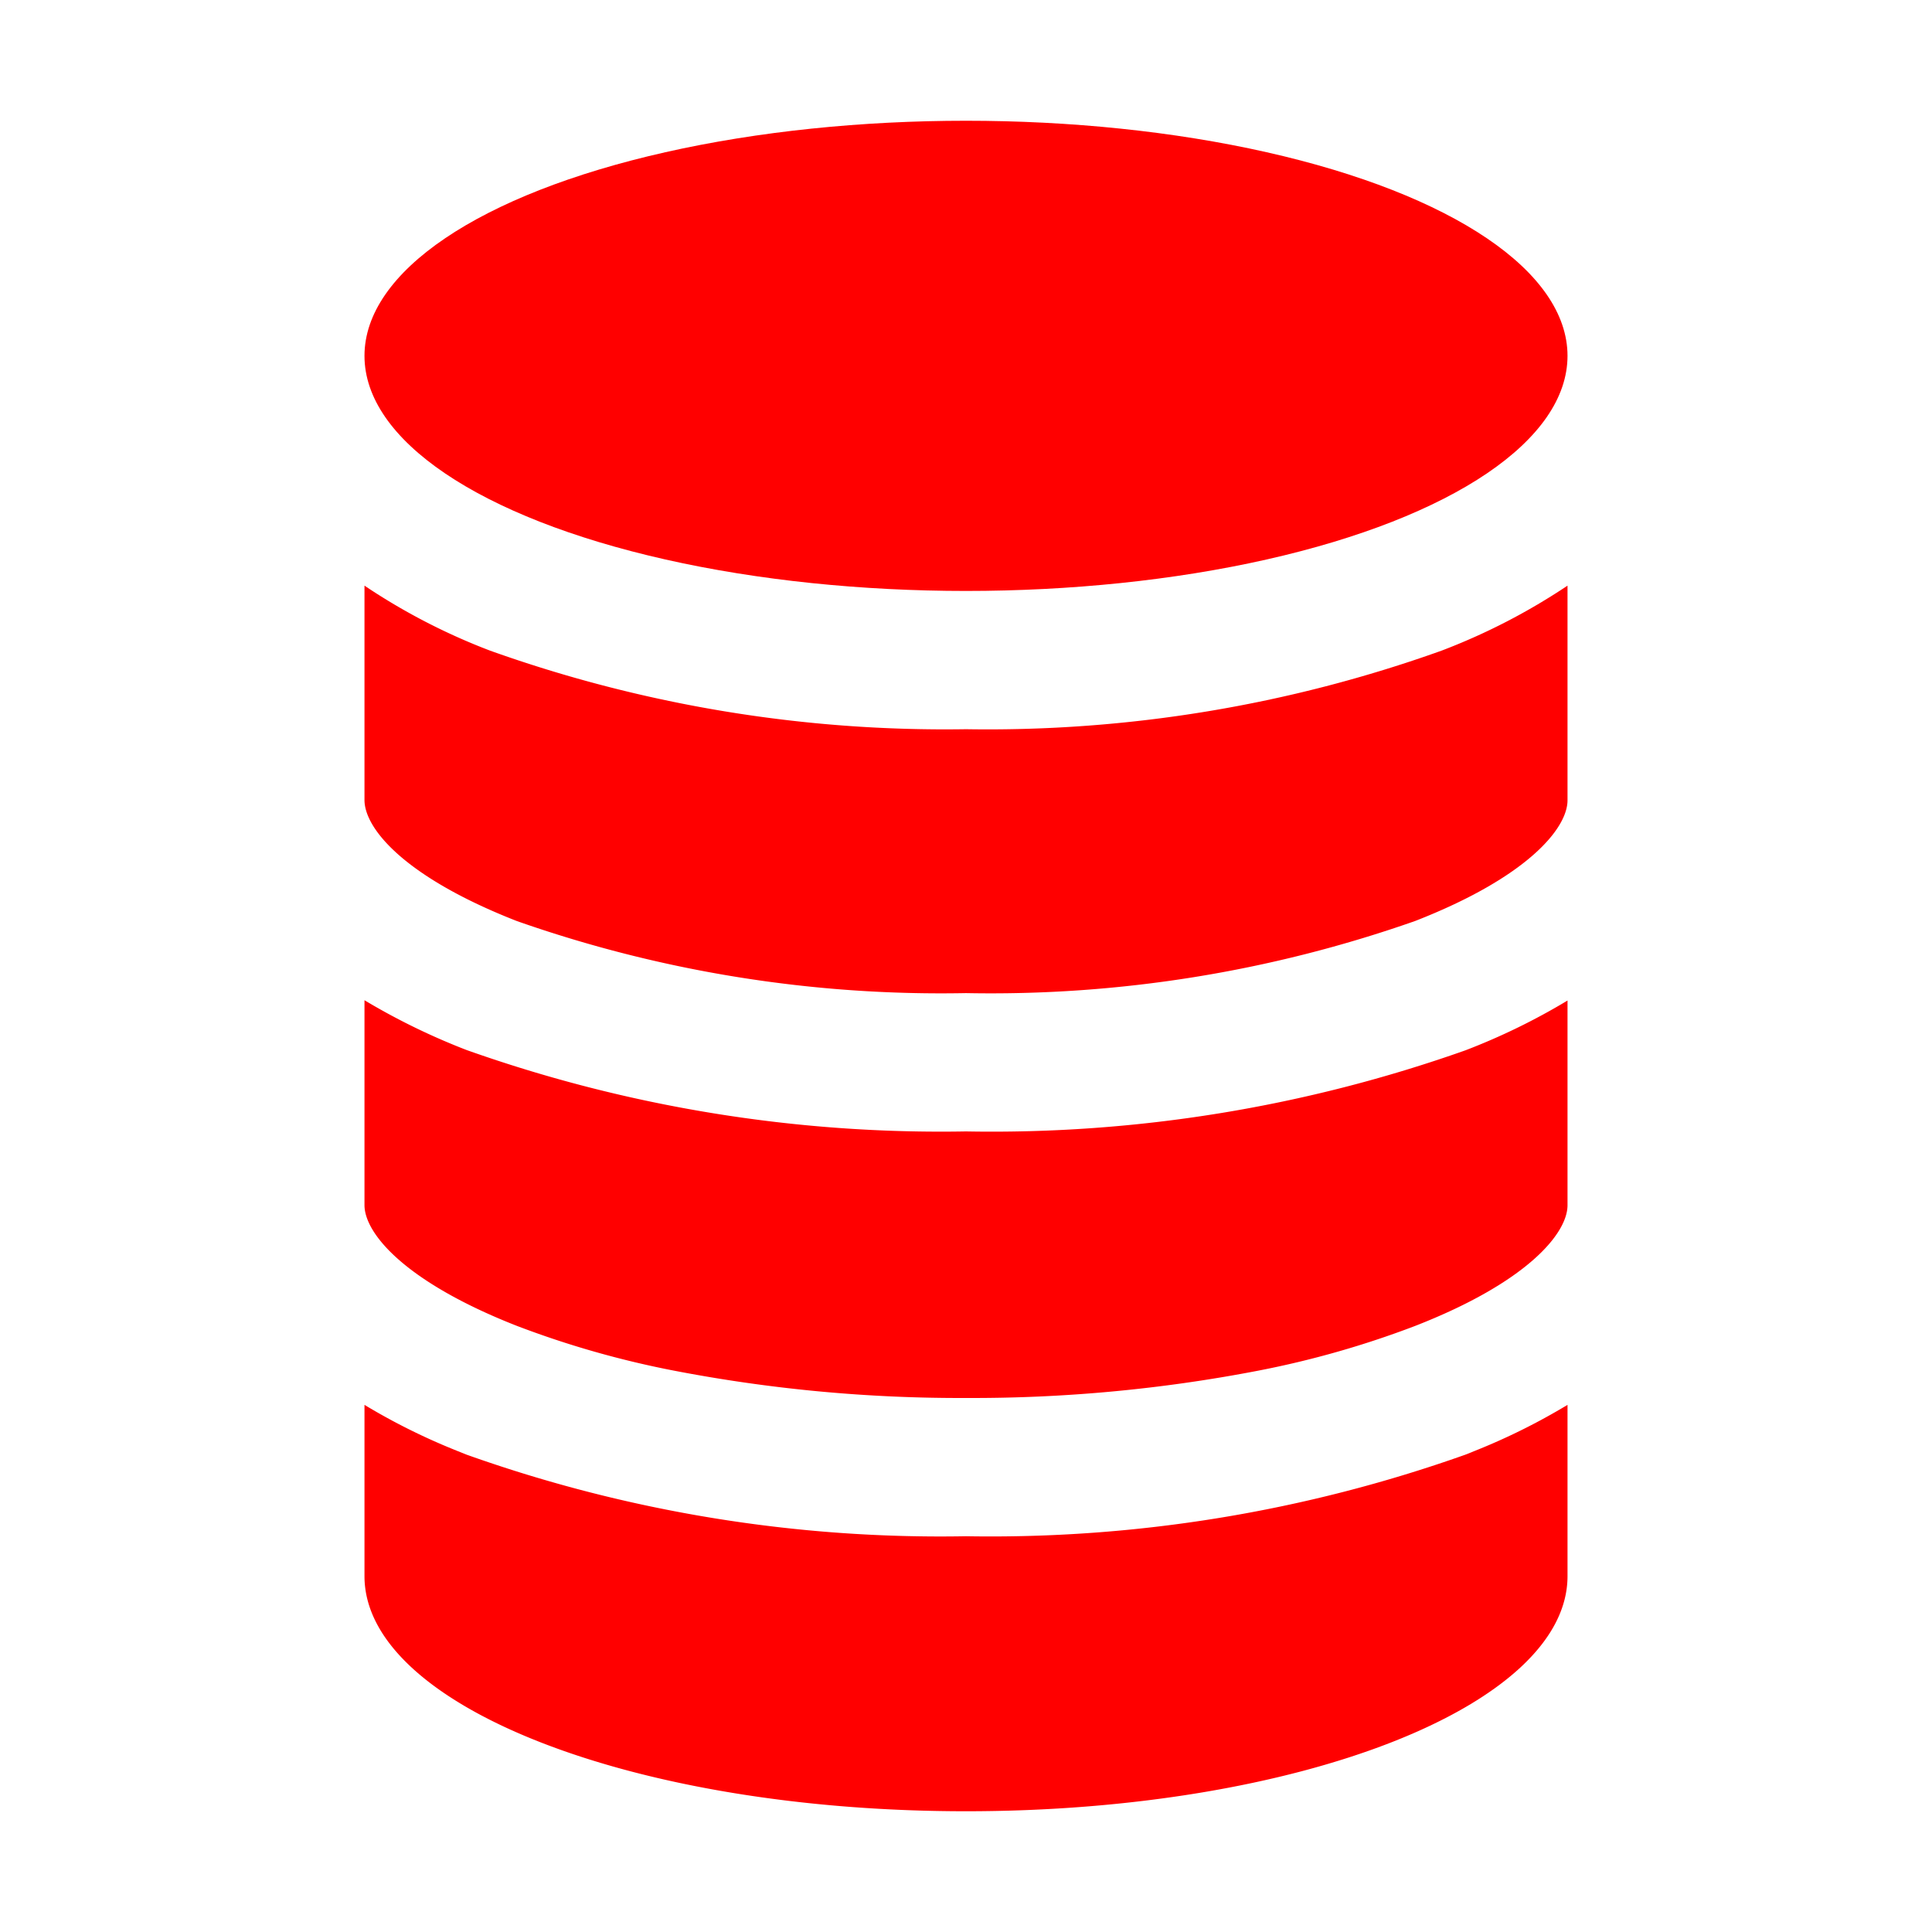 <svg xmlns="http://www.w3.org/2000/svg" width="32" height="32" viewBox="0 0 32 32"><!-- Icon from VSCode Icons by Roberto Huertas - https://github.com/vscode-icons/vscode-icons/blob/master/LICENSE --><path fill="red" d="M8.562 15.256A21.2 21.2 0 0 0 16 16.449a21.2 21.2 0 0 0 7.438-1.194c1.864-.727 2.525-1.535 2.525-2V9.7a10.4 10.4 0 0 1-2.084 1.076A22.3 22.3 0 0 1 16 12.078a22.4 22.4 0 0 1-7.879-1.3A10.3 10.3 0 0 1 6.037 9.7v3.55c0 .474.663 1.278 2.525 2.006m0 6.705a15.6 15.6 0 0 0 2.6.741a25 25 0 0 0 4.838.453a25 25 0 0 0 4.838-.452a15.6 15.6 0 0 0 2.6-.741c1.864-.727 2.525-1.535 2.525-2v-3.39a10.7 10.7 0 0 1-1.692.825A23.5 23.5 0 0 1 16 18.74a23.5 23.5 0 0 1-8.271-1.348a11 11 0 0 1-1.692-.825v3.393c0 .466.663 1.271 2.525 2.001M16 30c5.5 0 9.963-1.744 9.963-3.894v-2.837a10.5 10.5 0 0 1-1.535.762l-.157.063A23.5 23.5 0 0 1 16 25.445a23.4 23.4 0 0 1-8.271-1.351l-.157-.063a10.5 10.5 0 0 1-1.535-.762v2.837C6.037 28.256 10.5 30 16 30"/><ellipse cx="16" cy="5.894" fill="red" rx="9.963" ry="3.894"/></svg>
